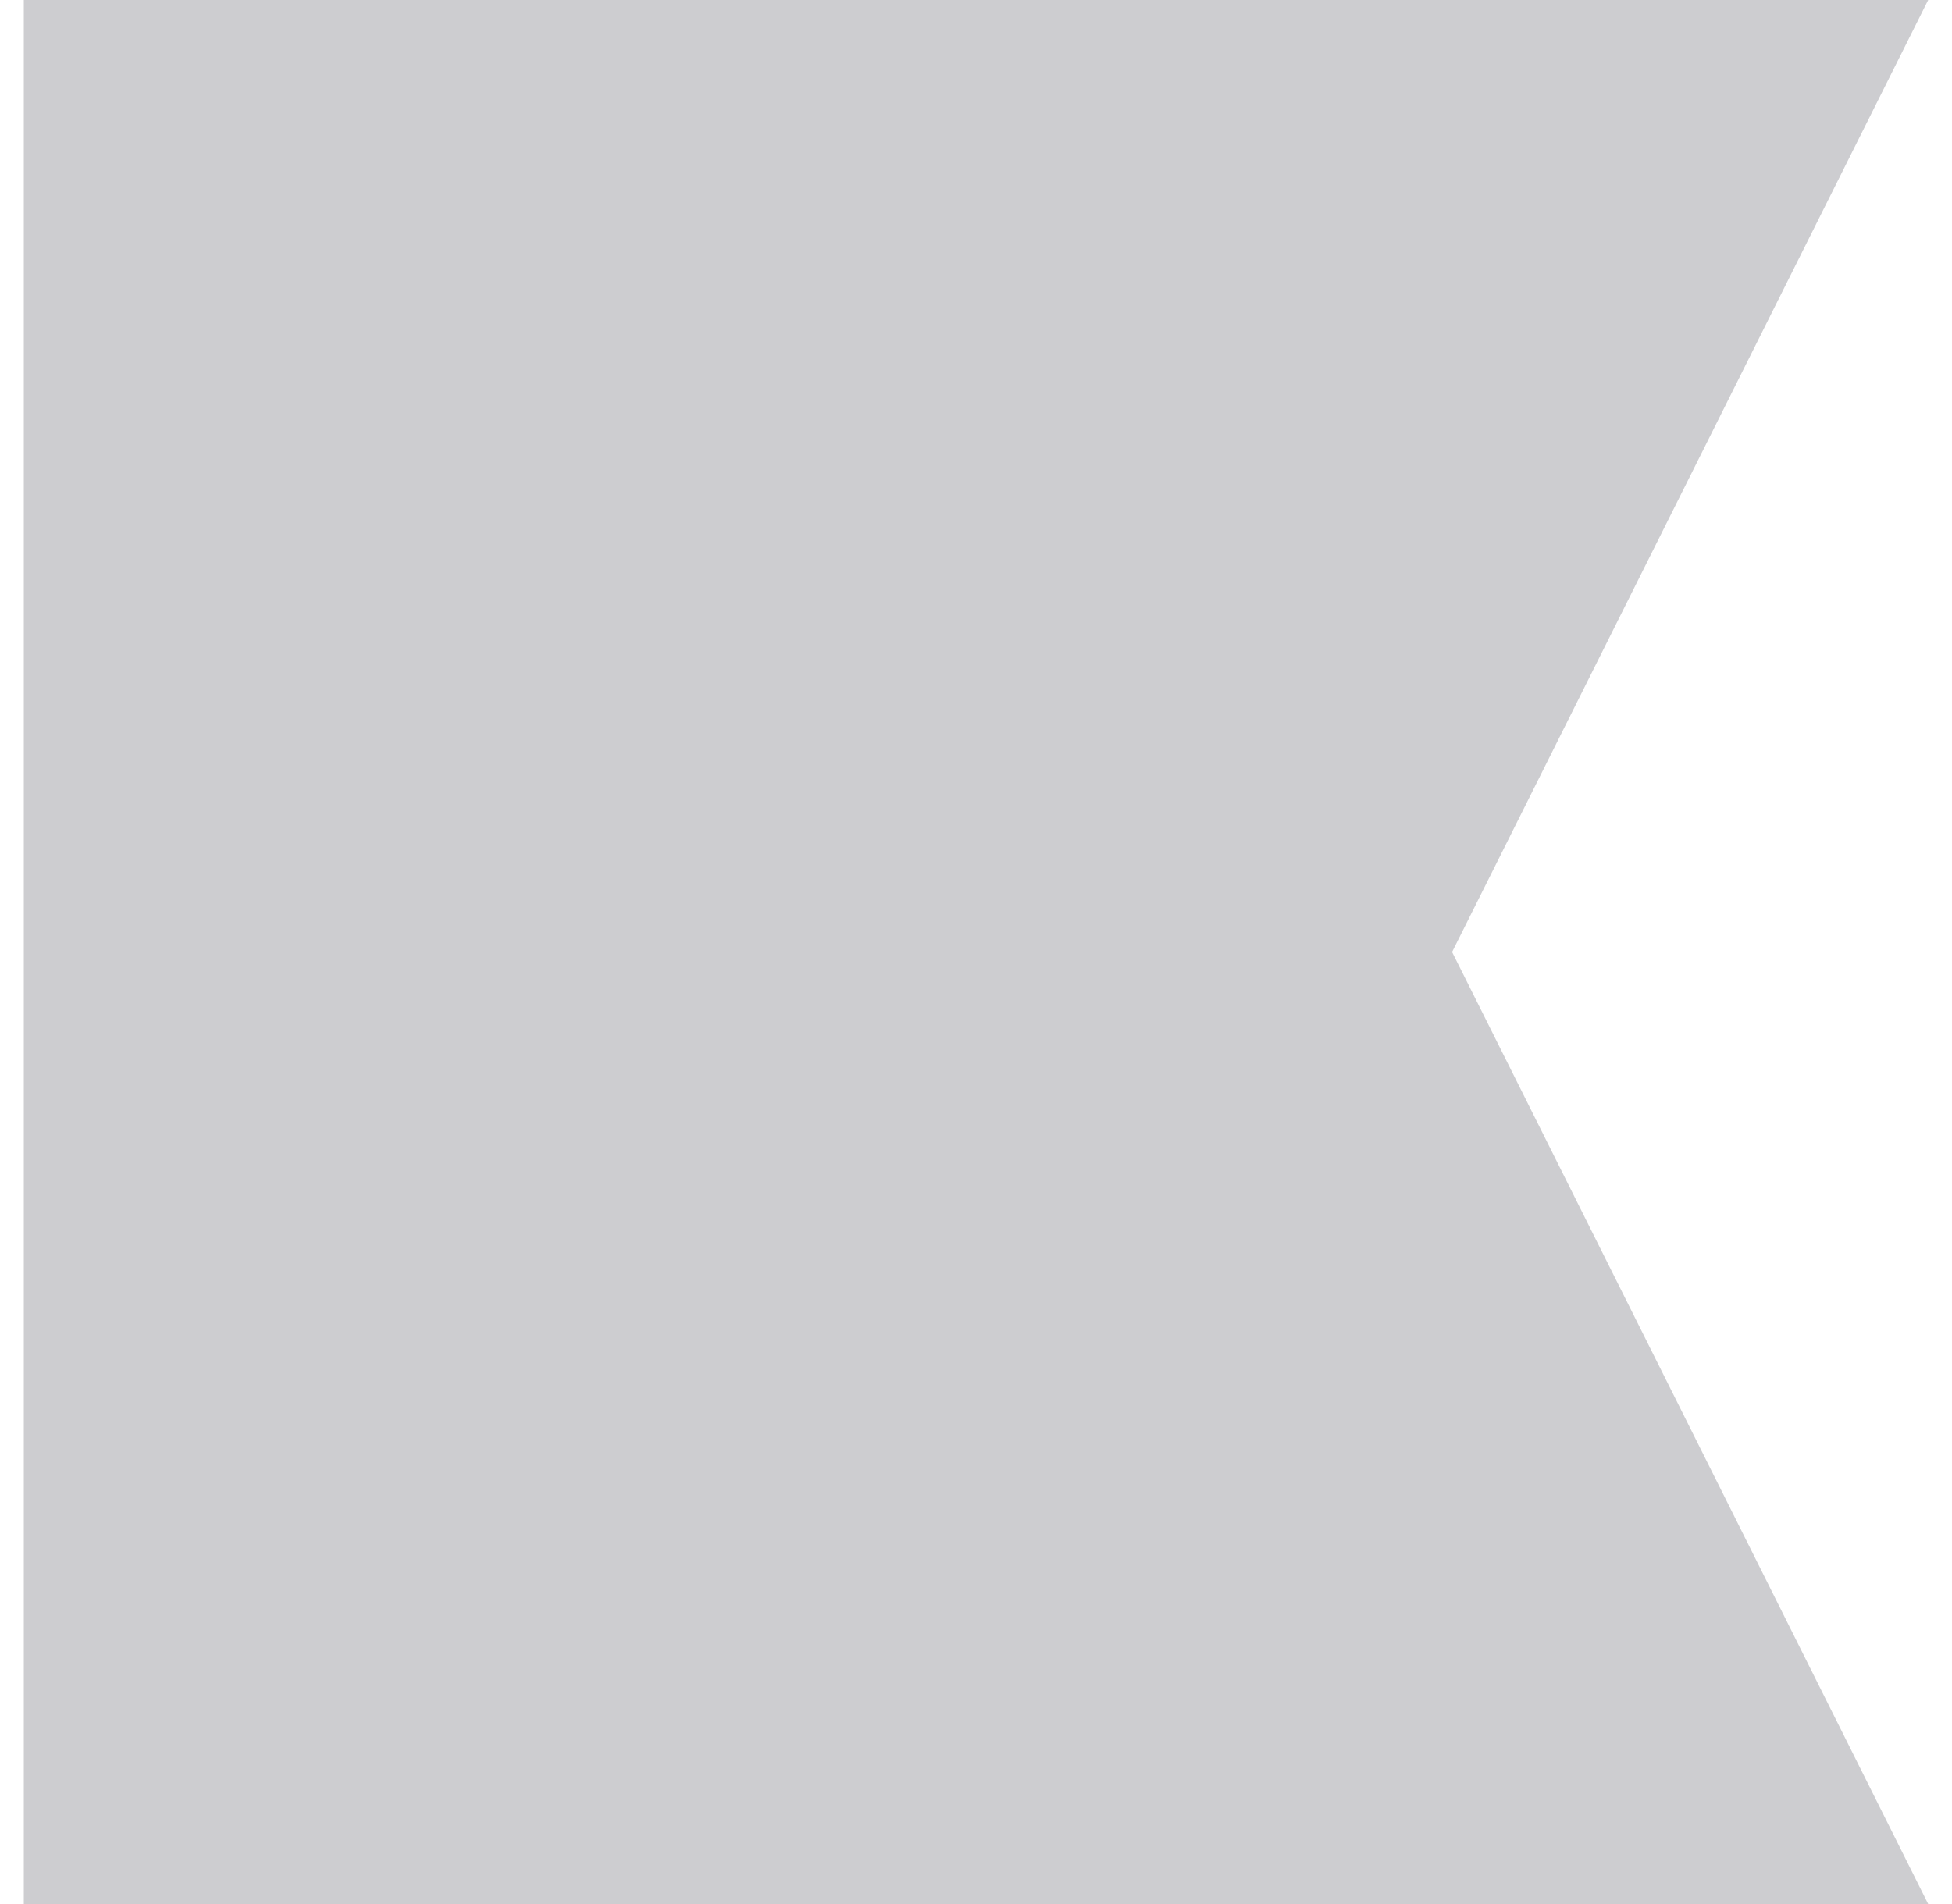 <?xml version="1.0" encoding="UTF-8"?> <svg xmlns="http://www.w3.org/2000/svg" width="41" height="40" viewBox="0 0 41 40" fill="none"><g id="shapes-116"><path id="Shape" d="M0.5 40V0H40.5L30.5 20L40.5 40H0.5Z" fill="#CDCDD0"></path></g></svg> 